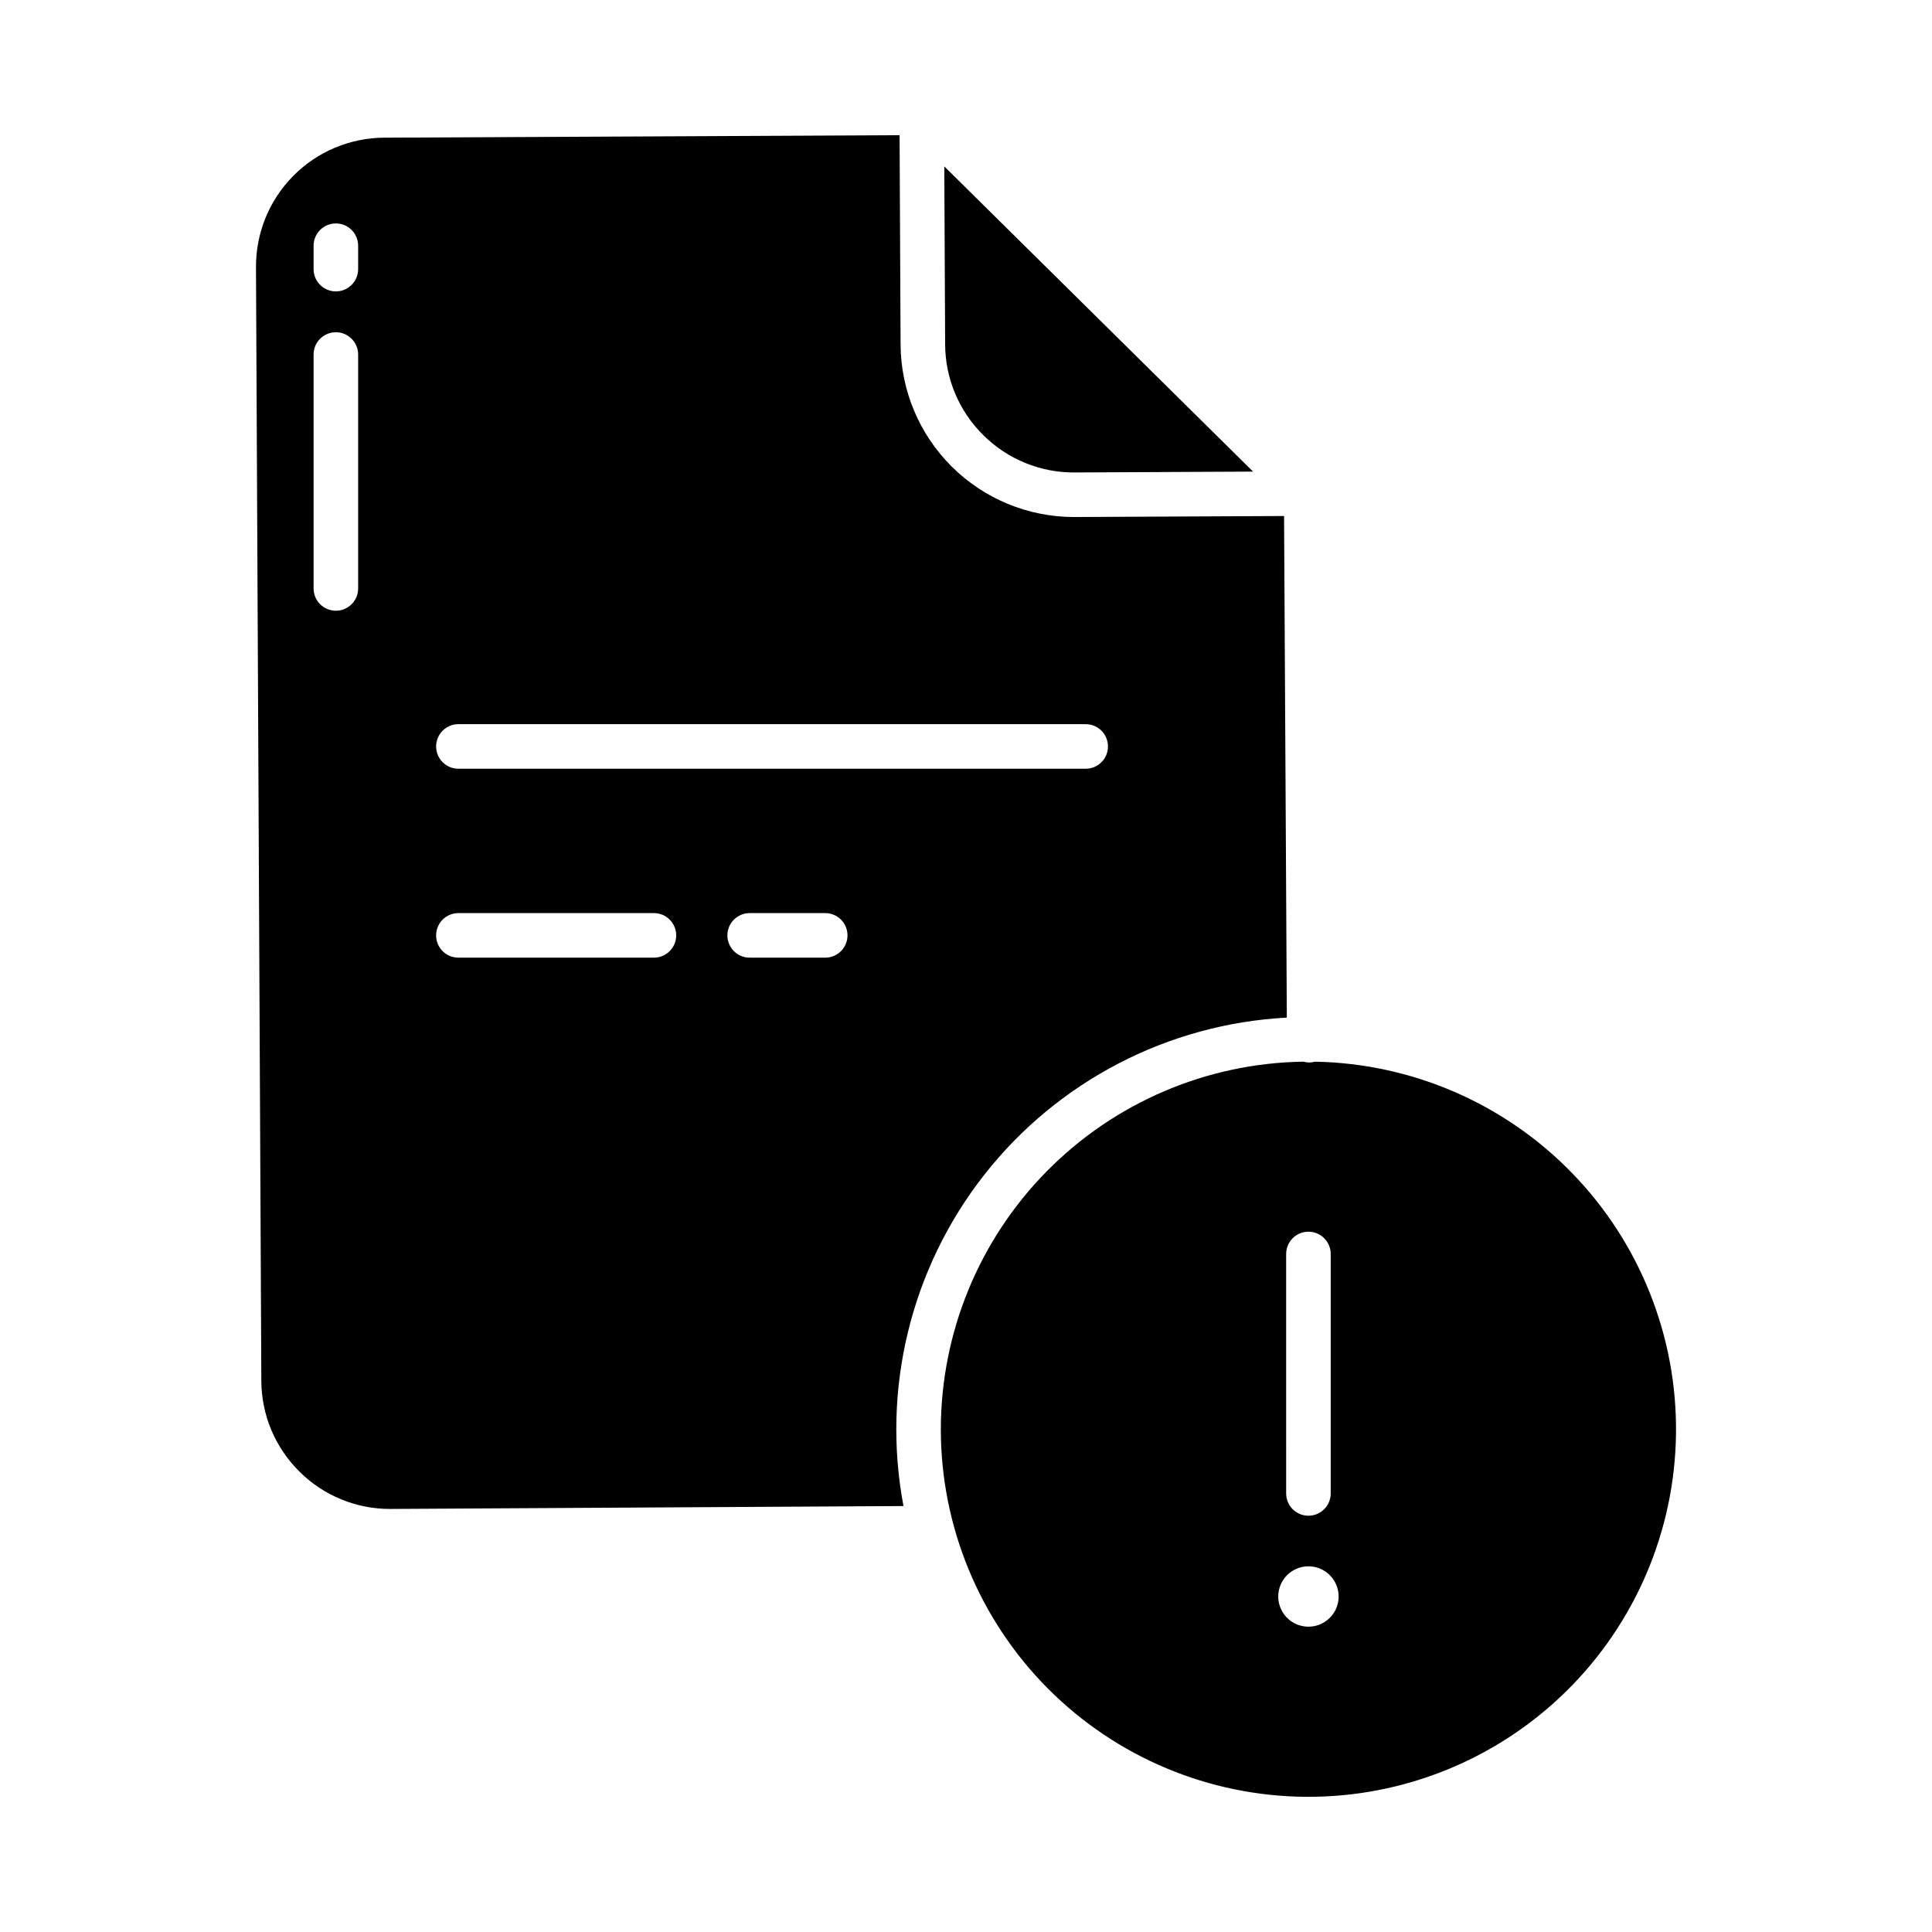 <?xml version="1.0" encoding="UTF-8"?>
<!-- Uploaded to: SVG Repo, www.svgrepo.com, Generator: SVG Repo Mixer Tools -->
<svg fill="#000000" width="800px" height="800px" version="1.1" viewBox="144 144 512 512" xmlns="http://www.w3.org/2000/svg">
 <g>
  <path d="m223.37 534c6.379 6.356 15.023 9.91 24.027 9.887h0.168l135.87-0.77c-5.863-30.977 1.941-62.98 21.406-87.785 19.465-24.801 48.695-39.988 80.18-41.656l-0.73-132.93-55.449 0.266h-0.227v0.004c-12.148-0.004-23.805-4.816-32.418-13.387-8.609-8.574-13.477-20.203-13.535-32.355l-0.266-55.449-136.57 0.66c-9.059 0.043-17.73 3.684-24.102 10.117-6.375 6.438-9.93 15.141-9.887 24.199l1.418 295.1v-0.004c0.02 9.066 3.664 17.742 10.121 24.102zm139.32-136.21h-20.02c-3.262 0-5.906-2.644-5.906-5.906s2.644-5.902 5.906-5.902h20.023-0.004c3.262 0 5.906 2.641 5.906 5.902s-2.644 5.906-5.906 5.906zm-97.211-61.879h166.24c3.262 0 5.906 2.644 5.906 5.902 0 3.262-2.644 5.906-5.906 5.906h-166.24c-3.262 0-5.902-2.644-5.902-5.906 0-3.258 2.641-5.902 5.902-5.902zm0 50.07h51.816c3.262 0 5.906 2.641 5.906 5.902s-2.644 5.906-5.906 5.906h-51.816c-3.262 0-5.902-2.644-5.902-5.906s2.641-5.902 5.902-5.902zm-38.375-176.86c0-3.262 2.644-5.906 5.902-5.906 3.262 0 5.906 2.644 5.906 5.906v6.199c0 3.262-2.644 5.902-5.906 5.902-3.258 0-5.902-2.641-5.902-5.902zm0 28.832c0-3.262 2.644-5.906 5.902-5.906 3.262 0 5.906 2.644 5.906 5.906v61.992c0 3.258-2.644 5.902-5.906 5.902-3.258 0-5.902-2.644-5.902-5.902z"/>
  <path d="m404.59 259.32c6.422 6.394 15.133 9.957 24.199 9.887l47.289-0.227-81.832-80.883 0.227 47.117v0.004c0.016 9.062 3.66 17.738 10.117 24.102z"/>
  <path d="m393.33 522.75c0 25.734 10.184 50.426 28.324 68.68 18.141 18.254 42.77 28.586 68.508 28.742 25.734 0.156 50.484-9.879 68.848-27.914 18.359-18.031 28.84-42.598 29.148-68.332s-9.578-50.543-27.504-69.012c-17.922-18.469-42.426-29.094-68.156-29.559-0.492 0.137-1 0.207-1.508 0.211h-0.035c-0.527 0-1.051-0.074-1.559-0.215-25.59 0.383-50.004 10.809-67.977 29.031-17.969 18.219-28.059 42.773-28.09 68.367zm91.512-46.434h0.004c0-3.262 2.641-5.902 5.902-5.902s5.902 2.641 5.902 5.902v63.461c0 3.262-2.641 5.906-5.902 5.906s-5.902-2.644-5.902-5.906zm5.902 82.773h0.004c3.234 0 6.152 1.949 7.391 4.938 1.238 2.988 0.555 6.43-1.734 8.719-2.289 2.285-5.727 2.969-8.719 1.73-2.988-1.238-4.938-4.152-4.938-7.387 0.008-4.418 3.586-7.996 8-8z"/>
 </g>
</svg>